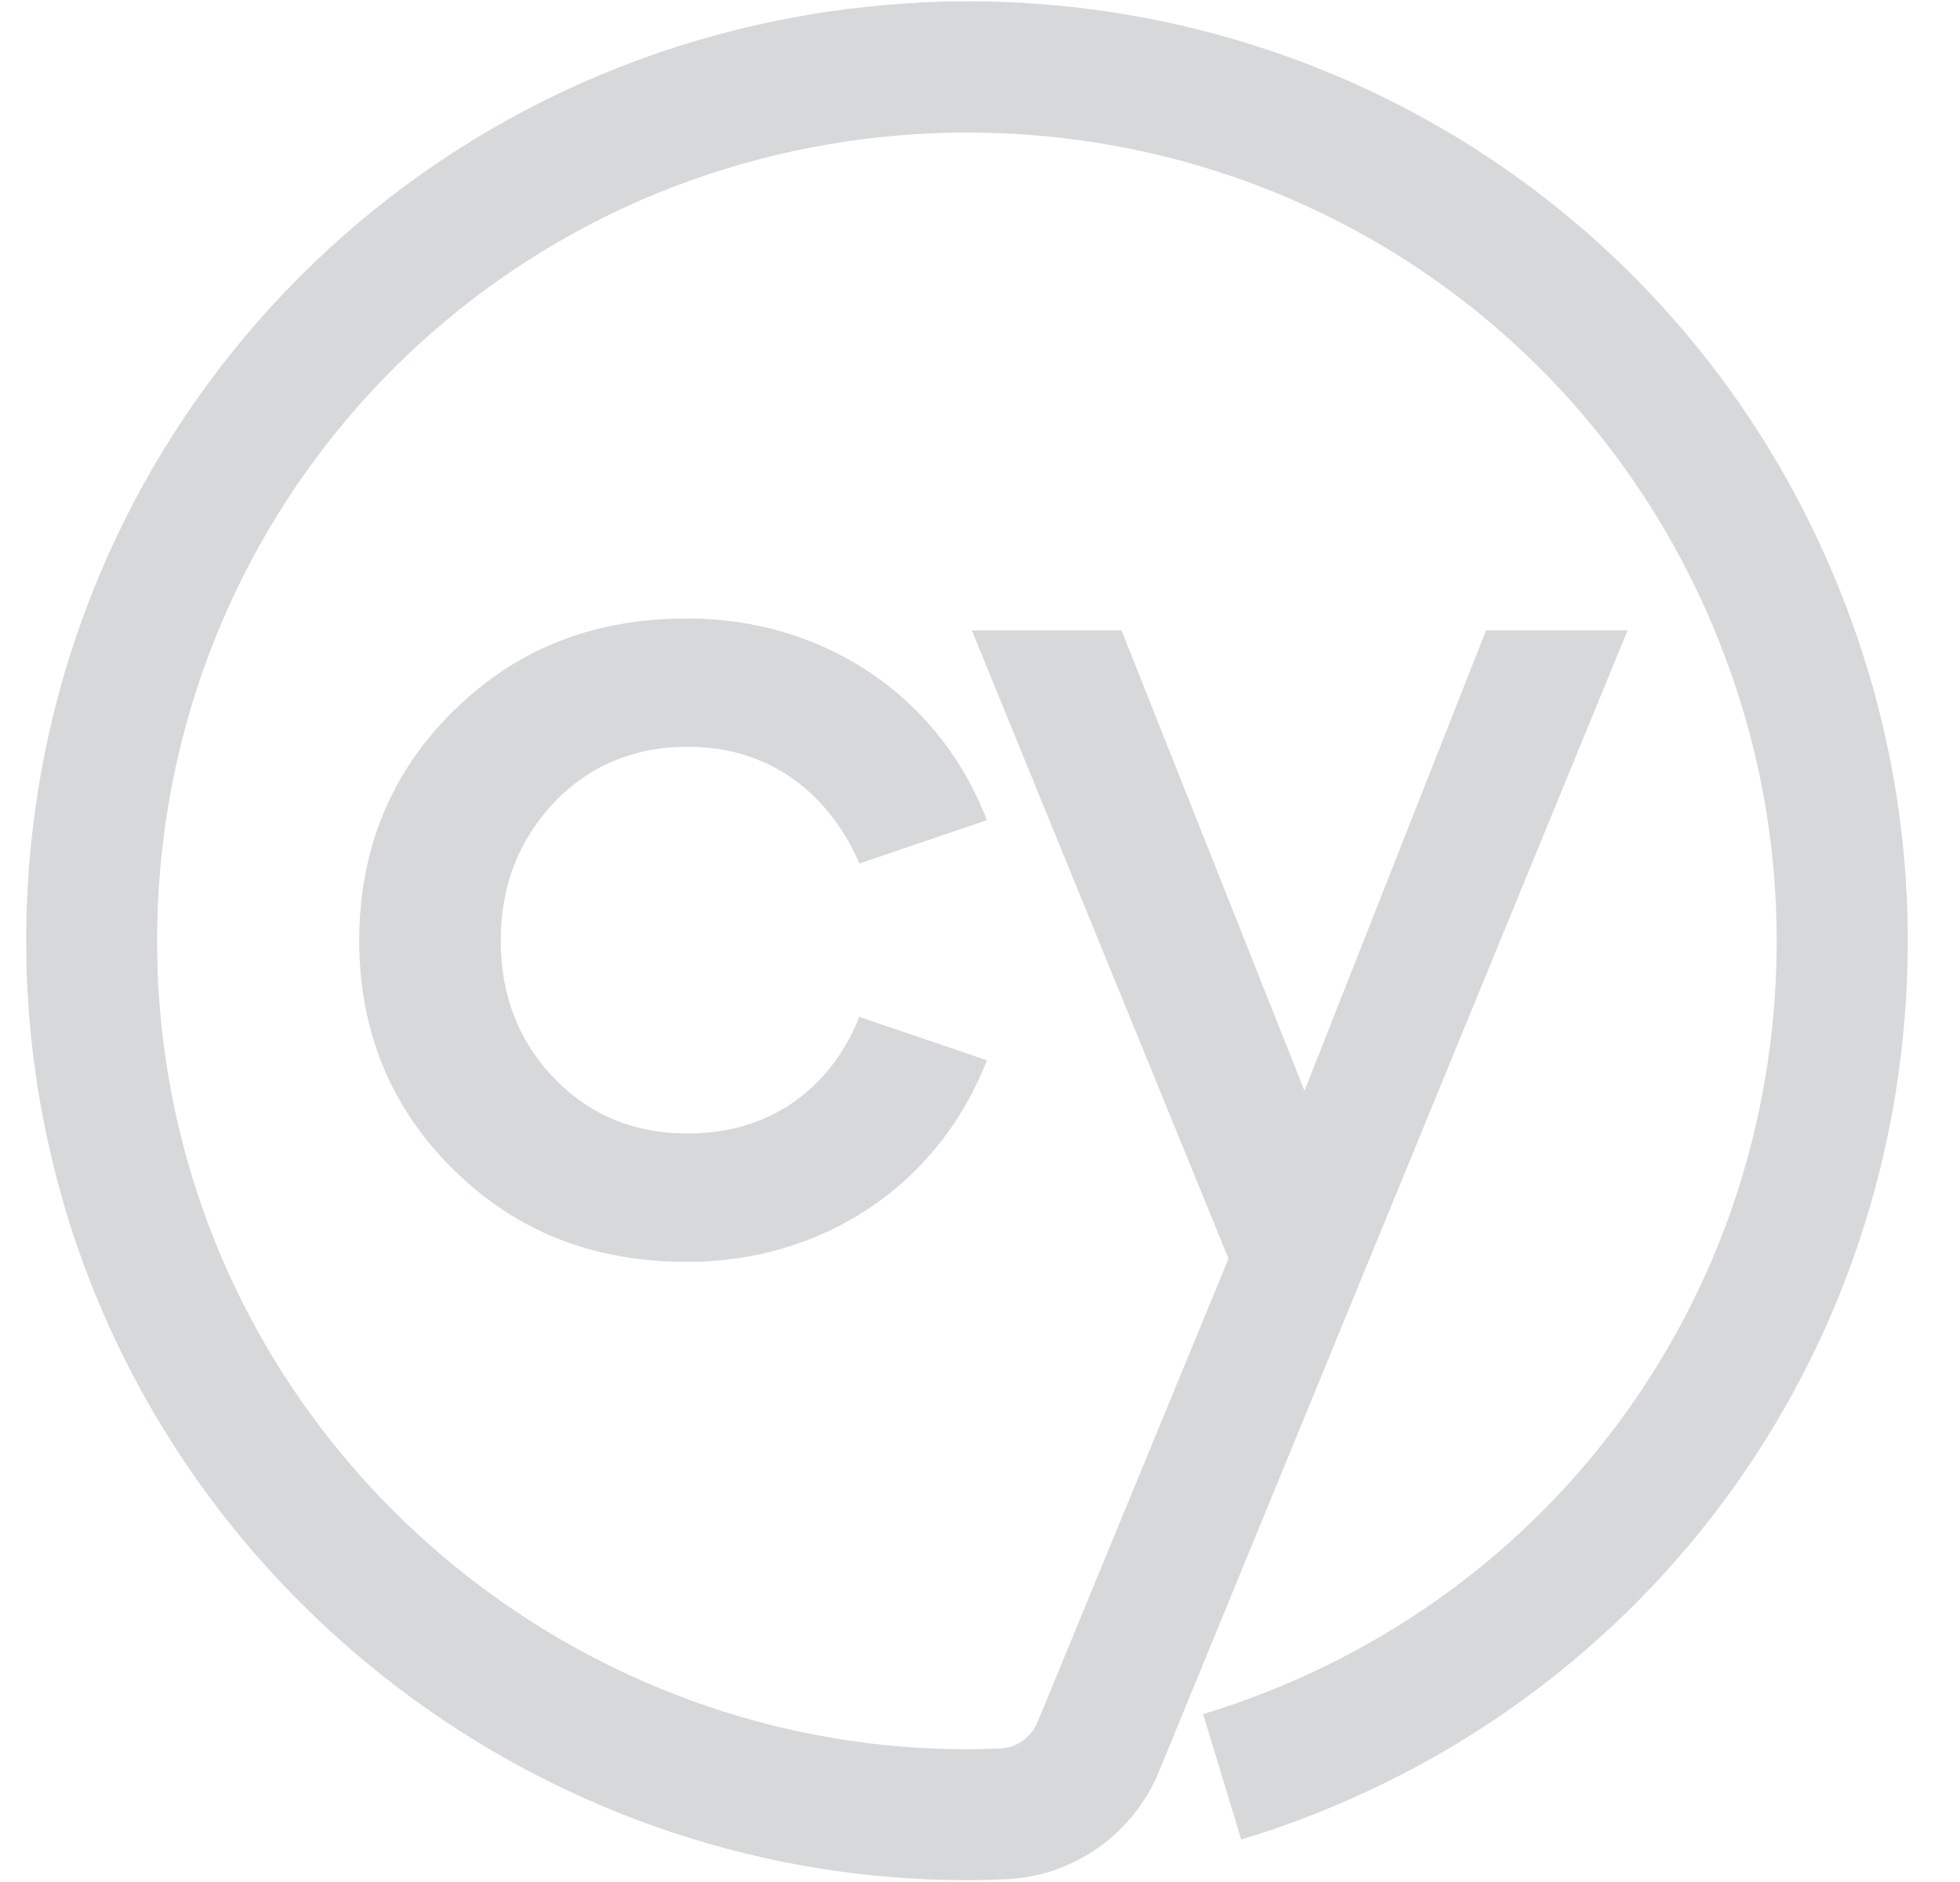 <svg width="25" height="24" viewBox="0 0 25 24" fill="none" xmlns="http://www.w3.org/2000/svg">
<g clip-path="url(#clip0_14325_27419)">
<path d="M12.332 0.016C11.468 0.016 10.65 0.126 10.188 0.209V0.211C4.507 1.224 0.334 6.133 0.334 11.998C0.334 13.124 0.491 14.231 0.799 15.301C0.837 15.446 0.89 15.6 0.936 15.748C2.543 20.613 7.16 23.974 12.328 23.977C12.393 23.977 12.58 23.976 12.83 23.965C13.687 23.929 14.453 23.391 14.781 22.596L15.255 21.441L20.76 8.039H18.955L16.639 13.91L14.305 8.039H12.396L15.67 16.051C14.858 18.021 14.045 19.99 13.234 21.961C13.153 22.155 12.969 22.289 12.762 22.297C12.618 22.302 12.477 22.307 12.33 22.307C7.745 22.307 3.663 19.237 2.402 14.842C2.137 13.917 2.003 12.96 2.004 11.998C2.004 6.909 5.656 2.658 10.607 1.834C10.829 1.797 11.496 1.69 12.332 1.69C16.748 1.69 20.601 4.422 22.062 8.537C22.118 8.681 22.16 8.83 22.209 8.977C22.508 9.951 22.662 10.965 22.662 11.998C22.662 16.568 19.721 20.531 15.346 21.859L15.832 23.459C20.917 21.913 24.331 17.307 24.334 12C24.334 10.451 24.036 9.129 23.683 8.107C23.64 7.986 23.596 7.865 23.553 7.744H23.551C21.792 3.092 17.378 0.016 12.332 0.016ZM8.768 7.887C7.568 7.887 6.593 8.272 5.787 9.063C4.986 9.848 4.582 10.836 4.582 11.998C4.582 13.152 4.989 14.135 5.787 14.918C6.593 15.709 7.568 16.092 8.768 16.092C10.473 16.092 11.923 15.137 12.555 13.604L12.588 13.521L10.959 12.967C10.791 13.423 10.204 14.455 8.768 14.455C8.093 14.455 7.524 14.221 7.074 13.756C6.617 13.286 6.387 12.693 6.387 11.998C6.387 11.298 6.612 10.717 7.074 10.225C7.526 9.76 8.093 9.523 8.768 9.523C10.206 9.523 10.791 10.605 10.961 11.012L12.588 10.459L12.555 10.375C11.926 8.839 10.473 7.887 8.768 7.887Z" fill="#D7D8DA"/>
</g>
<defs>
<clipPath id="clip0_14325_27419">
<rect width="24" height="24" fill="white" transform="translate(0.334)"/>
</clipPath>
</defs>
</svg>
